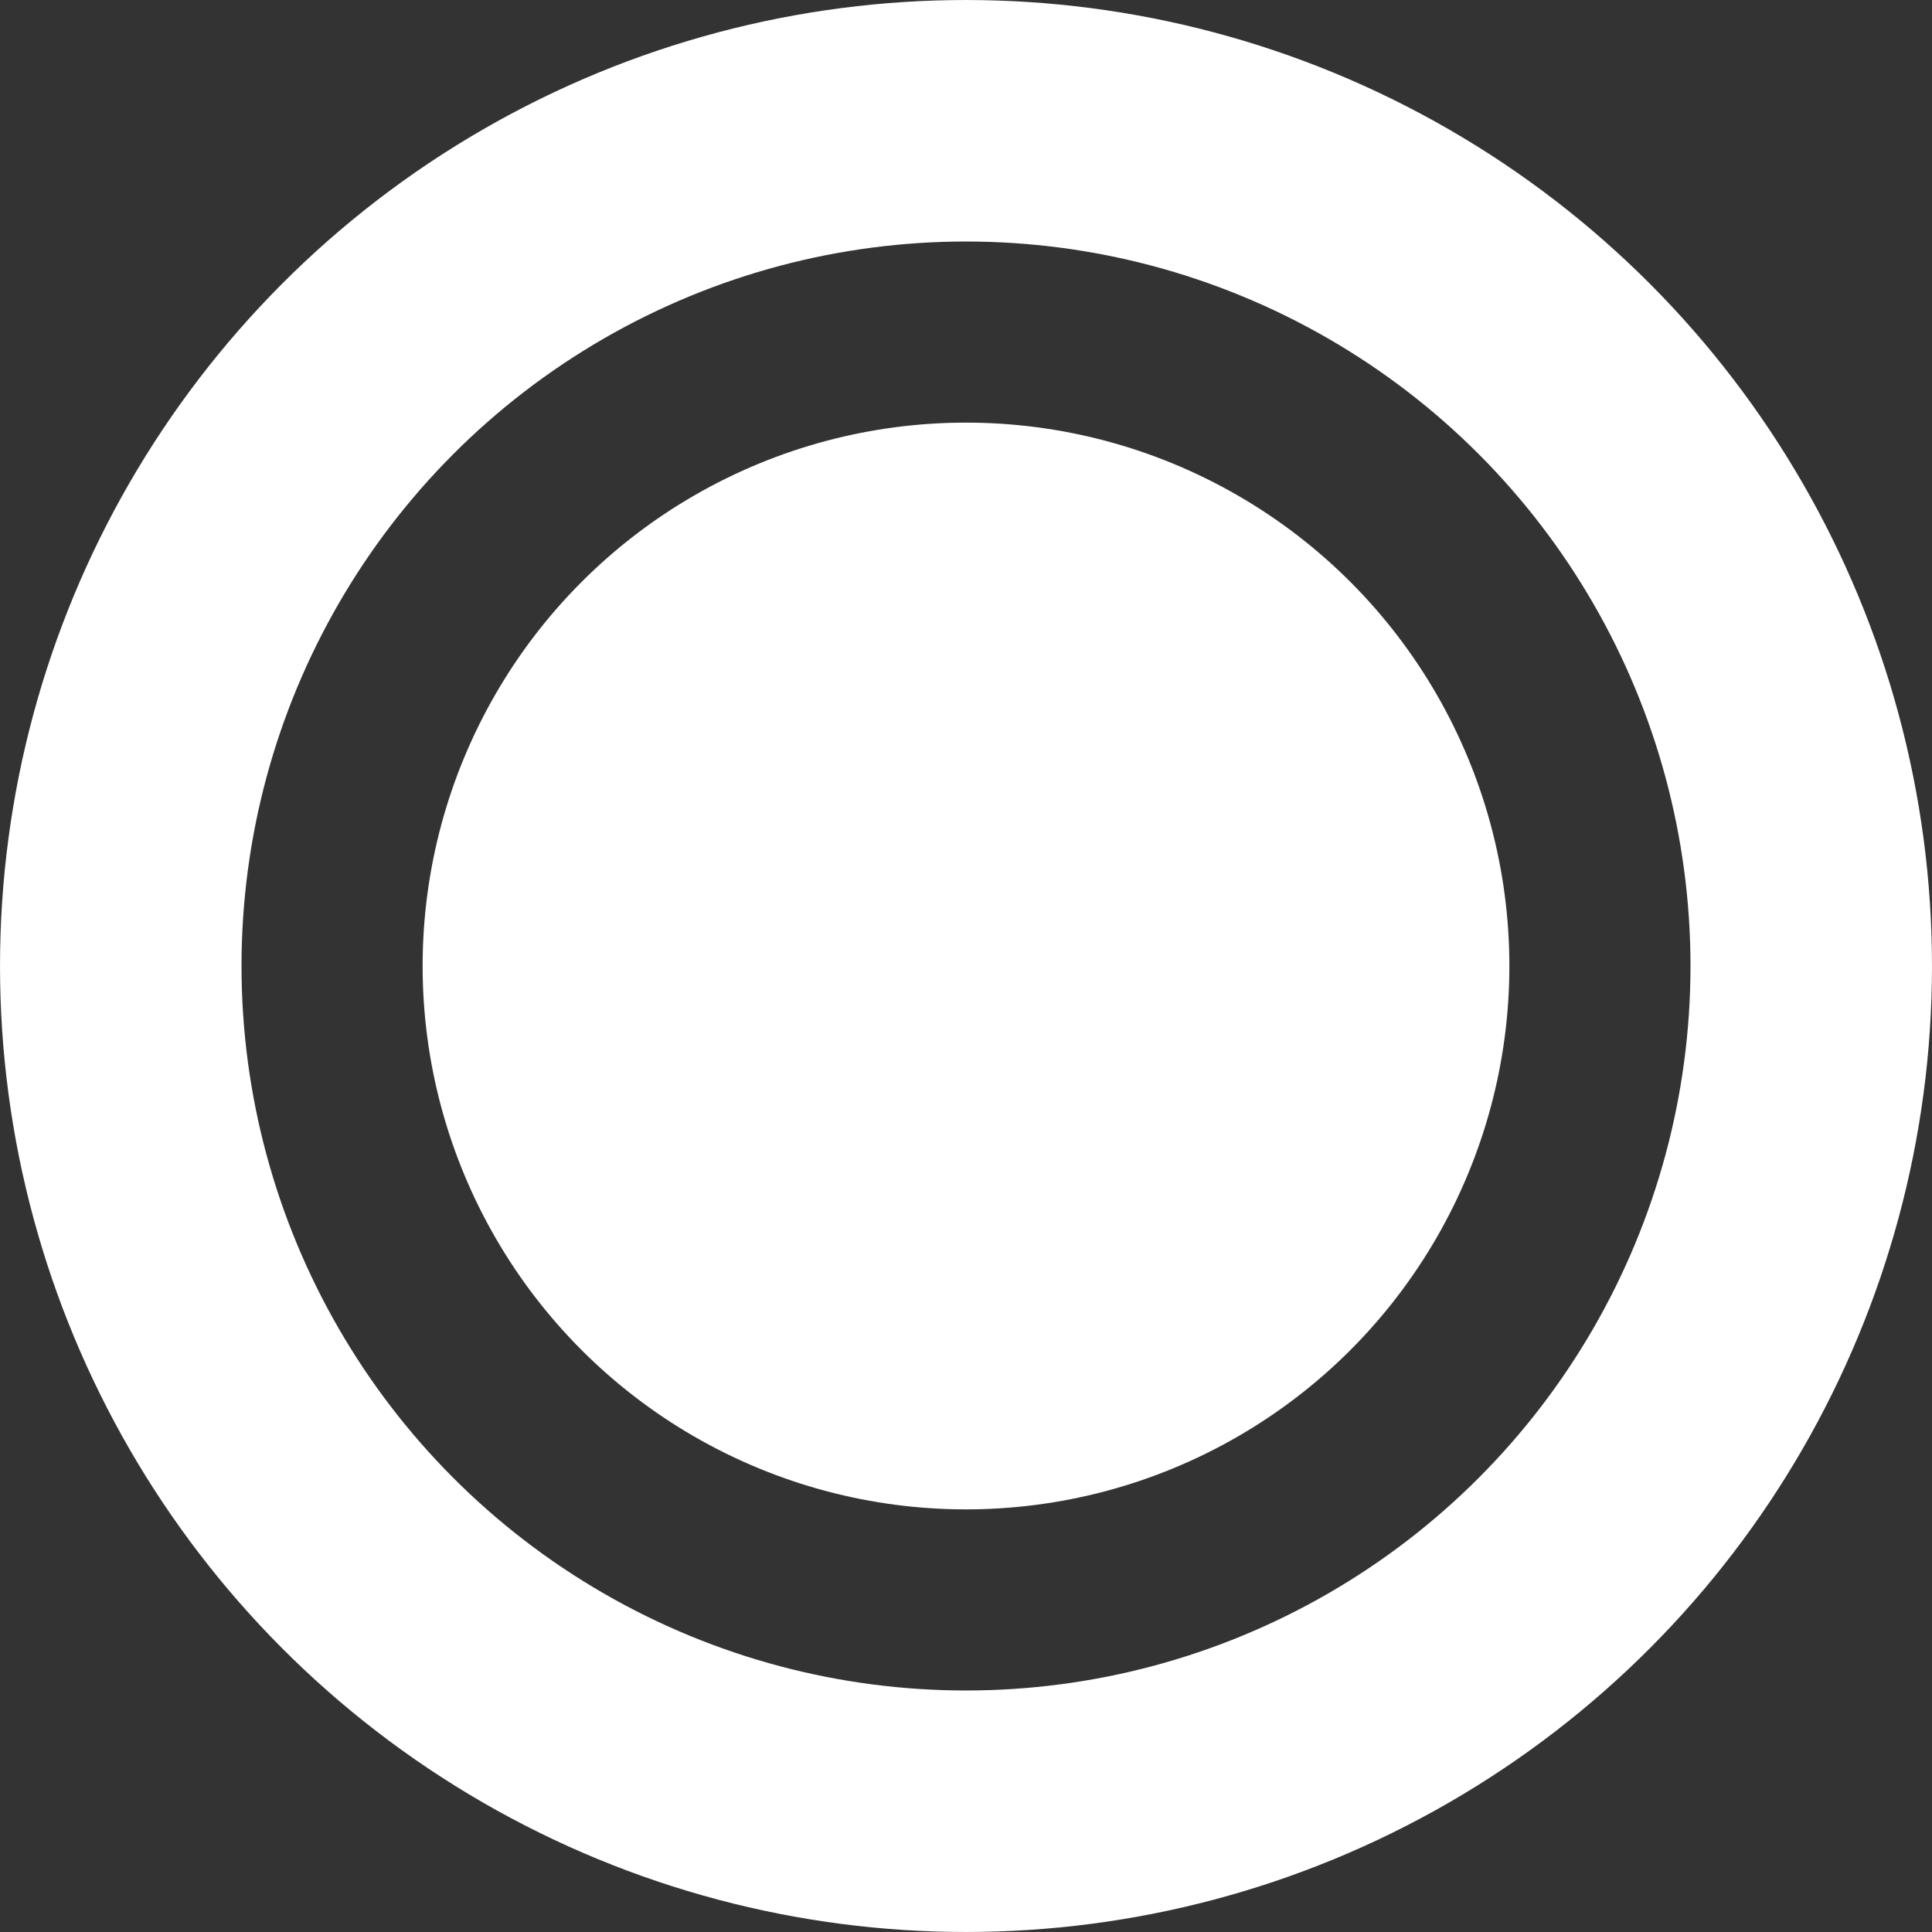 <?xml version="1.0" encoding="UTF-8"?>
<svg xmlns="http://www.w3.org/2000/svg" xmlns:xlink="http://www.w3.org/1999/xlink" width="83px" height="83px" viewBox="0 0 83 83" version="1.1">
  <rect x="0" y="0" width="83" height="83" fill="#333333" stroke="none"/>
  <title>Live</title>
  <g id="Website-Neu" stroke="none" stroke-width="1" fill="none" fill-rule="evenodd">
    <g id="Apple-TV-Copy-3" transform="translate(-249, -528)">
      <g id="Live" transform="translate(249, 528)">
        <circle id="Oval" stroke="#FFFFFF" stroke-width="10.375" cx="41.5" cy="41.5" r="36.312"></circle>
        <circle id="Oval-Copy" fill="#FFFFFF" cx="41.5" cy="41.5" r="23.344"></circle>
      </g>
    </g>
  </g>
</svg>

